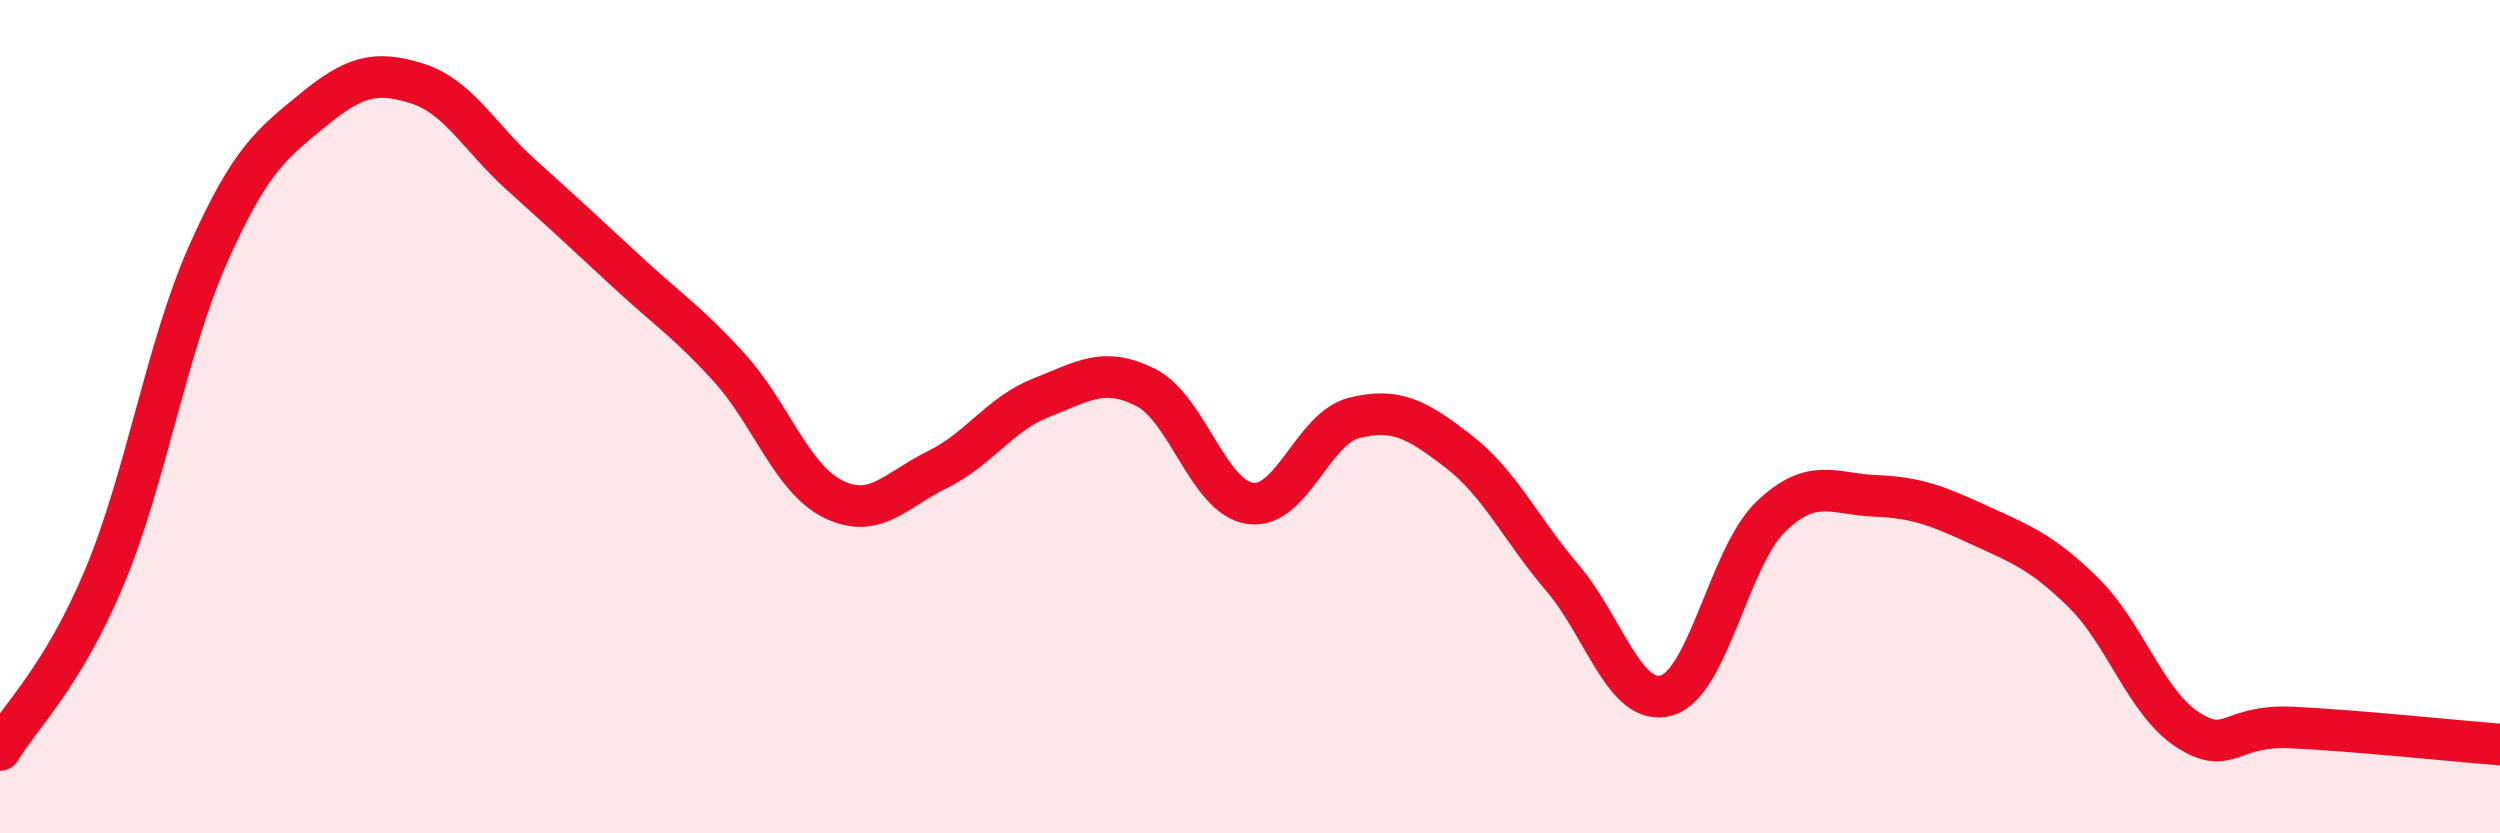 
    <svg width="60" height="20" viewBox="0 0 60 20" xmlns="http://www.w3.org/2000/svg">
      <path
        d="M 0,18 C 0.5,17.17 1.5,16.25 2.5,13.87 C 3.5,11.49 4,8.33 5,6.09 C 6,3.85 6.5,3.47 7.5,2.65 C 8.5,1.83 9,1.69 10,2 C 11,2.31 11.5,3.29 12.5,4.19 C 13.5,5.09 14,5.55 15,6.48 C 16,7.41 16.5,7.72 17.5,8.82 C 18.5,9.92 19,11.49 20,11.98 C 21,12.47 21.5,11.76 22.5,11.27 C 23.5,10.78 24,9.93 25,9.54 C 26,9.15 26.5,8.79 27.5,9.3 C 28.5,9.81 29,11.93 30,12.08 C 31,12.23 31.5,10.28 32.5,10.03 C 33.5,9.78 34,10.06 35,10.83 C 36,11.6 36.5,12.7 37.5,13.87 C 38.5,15.04 39,16.98 40,16.69 C 41,16.4 41.5,13.36 42.5,12.4 C 43.5,11.44 44,11.86 45,11.9 C 46,11.94 46.5,12.14 47.5,12.6 C 48.5,13.06 49,13.24 50,14.22 C 51,15.2 51.5,16.86 52.5,17.51 C 53.5,18.16 53.5,17.39 55,17.46 C 56.5,17.53 59,17.79 60,17.87L60 20L0 20Z"
        fill="#EB0A25"
        opacity="0.1"
        stroke-linecap="round"
        stroke-linejoin="round"
      />
      <path
        d="M 0,18 C 0.5,17.17 1.5,16.25 2.5,13.87 C 3.5,11.49 4,8.33 5,6.09 C 6,3.85 6.5,3.47 7.5,2.65 C 8.5,1.83 9,1.69 10,2 C 11,2.31 11.5,3.29 12.5,4.19 C 13.5,5.09 14,5.55 15,6.48 C 16,7.41 16.5,7.72 17.5,8.82 C 18.5,9.92 19,11.49 20,11.98 C 21,12.47 21.5,11.76 22.5,11.27 C 23.5,10.78 24,9.93 25,9.54 C 26,9.15 26.5,8.79 27.5,9.3 C 28.5,9.81 29,11.93 30,12.08 C 31,12.23 31.5,10.28 32.5,10.03 C 33.5,9.78 34,10.06 35,10.83 C 36,11.6 36.5,12.7 37.5,13.87 C 38.5,15.04 39,16.98 40,16.69 C 41,16.4 41.5,13.36 42.5,12.4 C 43.5,11.44 44,11.86 45,11.9 C 46,11.94 46.5,12.14 47.5,12.6 C 48.5,13.06 49,13.24 50,14.22 C 51,15.2 51.5,16.86 52.5,17.51 C 53.5,18.16 53.5,17.39 55,17.46 C 56.5,17.53 59,17.79 60,17.87"
        stroke="#EB0A25"
        stroke-width="1"
        fill="none"
        stroke-linecap="round"
        stroke-linejoin="round"
      />
    </svg>
  